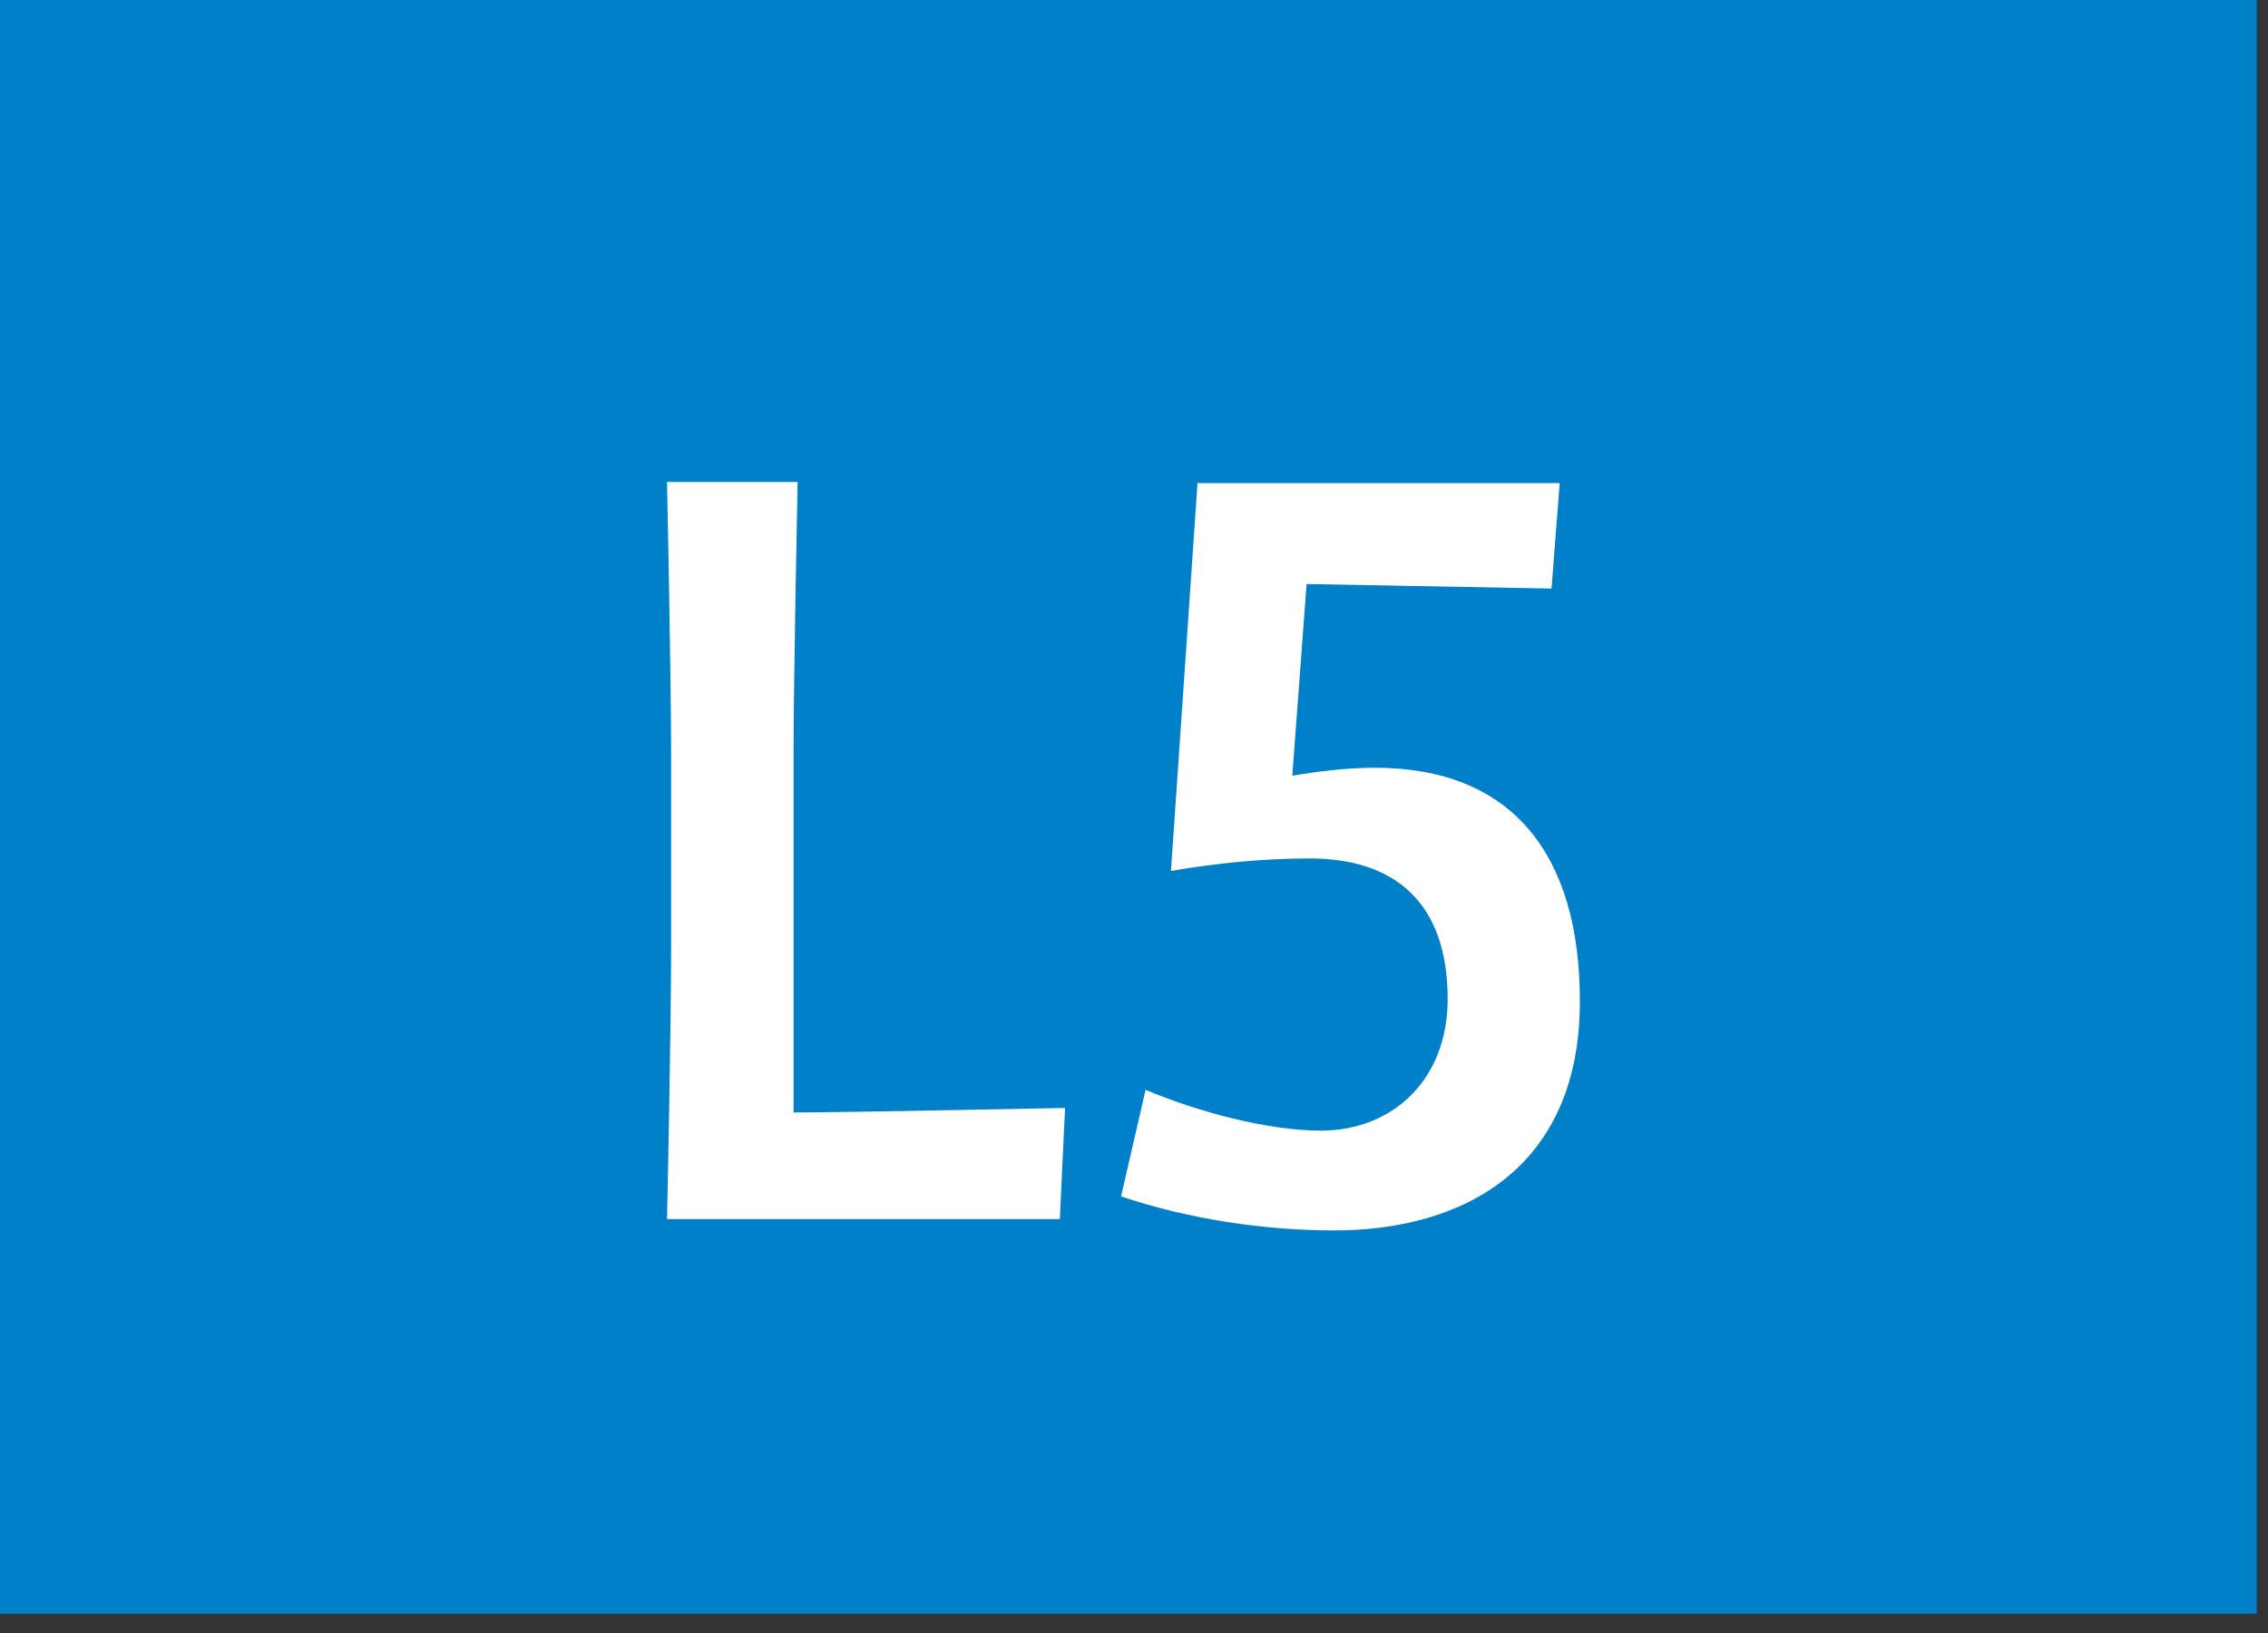 <svg width="100" height="72" viewBox="0 0 100 72" fill="none" xmlns="http://www.w3.org/2000/svg">
<rect x="0" y="0" width="100" height="72" fill="#333333" stroke="none"/>
<g clip-path="url(#clip0_7_1046)">
<path d="M99.5 0H0V71.15H99.5V0Z" fill="#0080C9"/>
<path d="M46.73 53.75H29.41C29.41 53.75 29.59 45.6 29.59 41.75V33.25C29.59 29.8 29.41 21.25 29.41 21.25H35.17C35.17 21.25 34.99 29.8 34.99 33.25V49.05C37.11 49.05 46.96 48.85 46.96 48.85L46.73 53.75Z" fill="white"/>
<path d="M58.83 54.25C55.73 54.25 52.4 53.75 49.43 52.75L50.51 48.05C52.76 49 55.86 49.85 58.25 49.85C61.35 49.85 63.83 47.65 63.83 44.05C63.83 39.75 61.45 37.85 57.75 37.85C55.73 37.85 53.66 38.05 51.63 38.4L52.8 21.3H68.77L68.41 25.95L57.61 25.75L56.98 34.2C58.19 34 59.41 33.85 60.62 33.85C66.61 33.85 69.66 37.6 69.66 44.15C69.66 51.4 64.66 54.25 58.82 54.25H58.83Z" fill="white"/>
</g>
<defs>
<clipPath id="clip0_7_1046">
<rect width="99.5" height="71.15" fill="white"/>
</clipPath>
</defs>
</svg>
